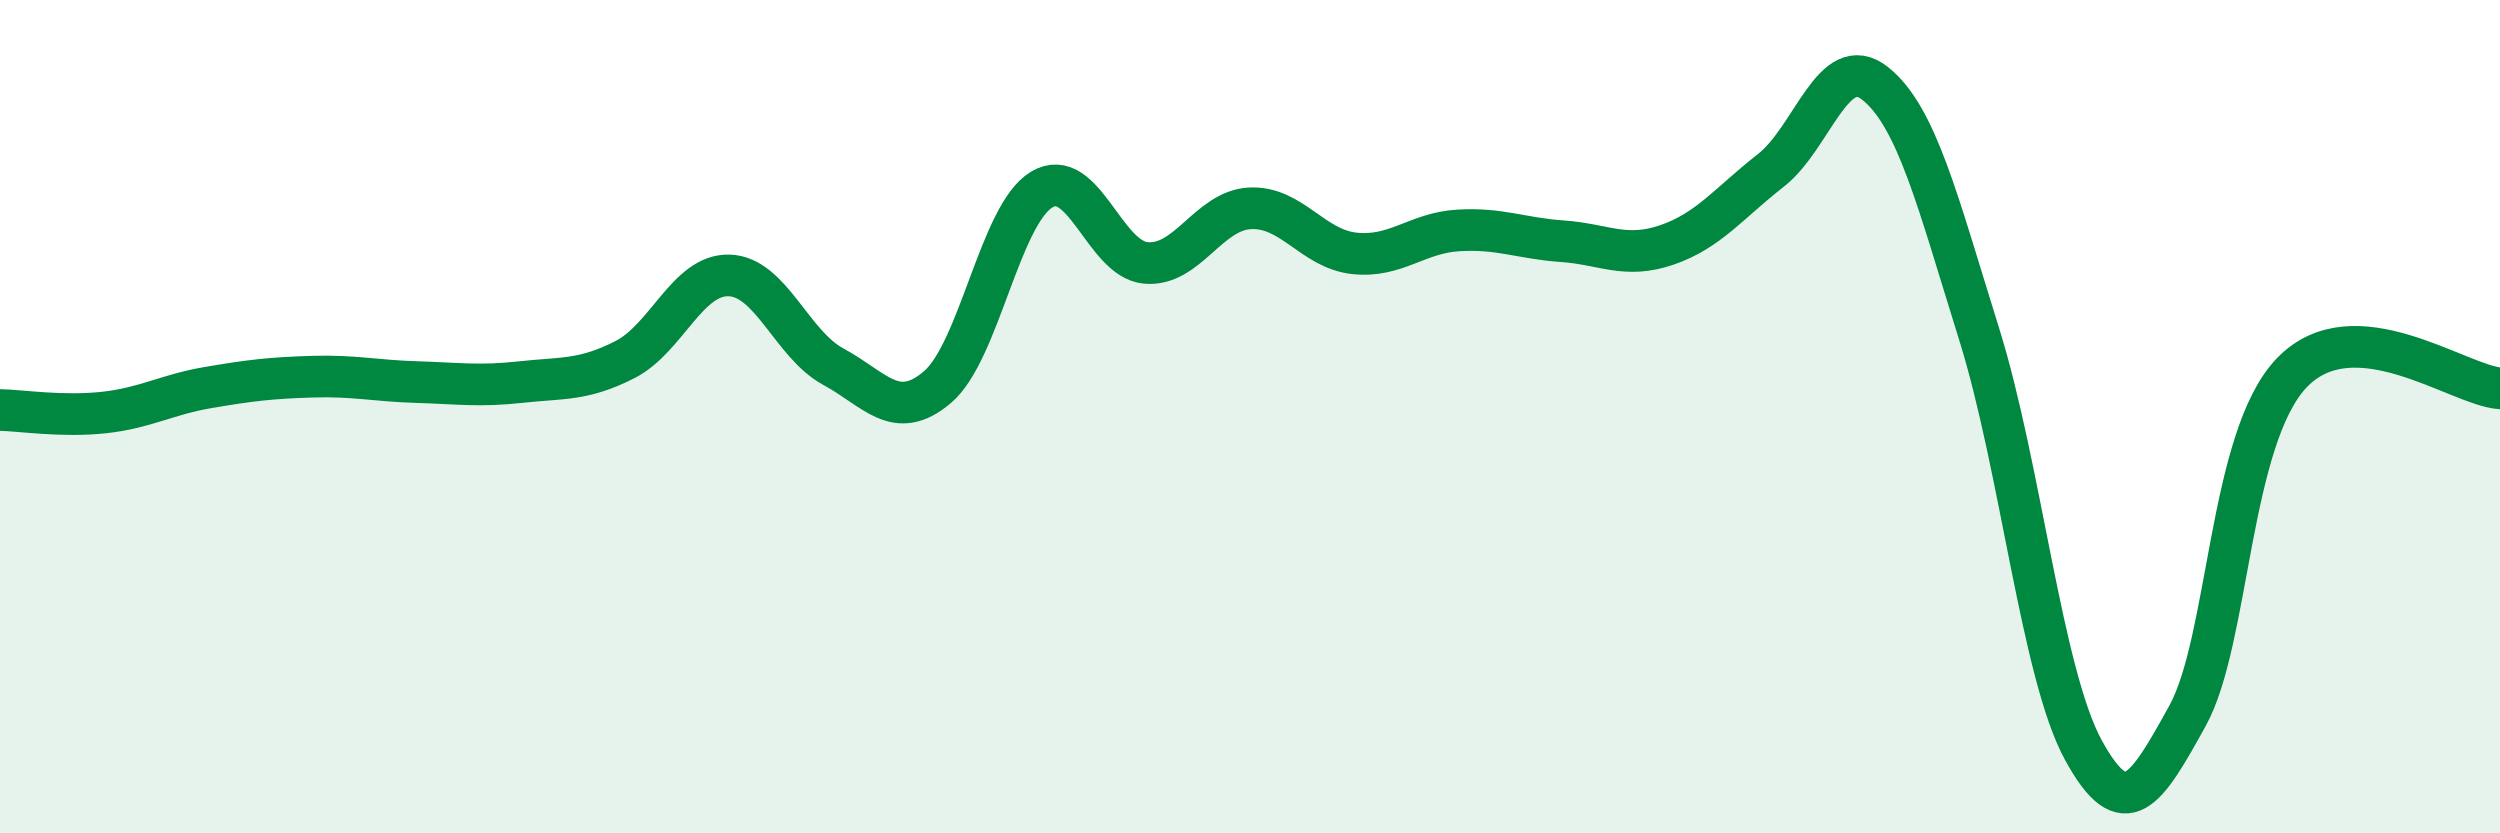 
    <svg width="60" height="20" viewBox="0 0 60 20" xmlns="http://www.w3.org/2000/svg">
      <path
        d="M 0,9.84 C 0.5,9.85 1.5,10.01 2.5,9.9 C 3.5,9.79 4,9.47 5,9.3 C 6,9.13 6.5,9.07 7.5,9.04 C 8.5,9.01 9,9.14 10,9.17 C 11,9.2 11.5,9.28 12.5,9.17 C 13.5,9.06 14,9.14 15,8.63 C 16,8.12 16.5,6.58 17.5,6.61 C 18.5,6.64 19,8.26 20,8.8 C 21,9.34 21.5,10.14 22.5,9.29 C 23.5,8.44 24,5.15 25,4.55 C 26,3.95 26.5,6.22 27.5,6.31 C 28.5,6.4 29,5.05 30,5 C 31,4.95 31.5,5.97 32.5,6.08 C 33.5,6.19 34,5.59 35,5.53 C 36,5.47 36.5,5.72 37.5,5.79 C 38.5,5.86 39,6.22 40,5.88 C 41,5.54 41.5,4.87 42.5,4.09 C 43.5,3.31 44,1.21 45,2 C 46,2.79 46.5,4.82 47.5,8.02 C 48.5,11.22 49,16.17 50,18 C 51,19.83 51.5,18.99 52.5,17.18 C 53.5,15.37 53.5,10.52 55,8.95 C 56.5,7.38 59,9.25 60,9.32L60 20L0 20Z"
        fill="#008740"
        opacity="0.1"
        stroke-linecap="round"
        stroke-linejoin="round"
      />
      <path
        d="M 0,9.84 C 0.5,9.85 1.5,10.01 2.5,9.9 C 3.5,9.79 4,9.47 5,9.3 C 6,9.13 6.5,9.07 7.5,9.04 C 8.5,9.01 9,9.14 10,9.17 C 11,9.2 11.5,9.28 12.5,9.17 C 13.5,9.06 14,9.14 15,8.63 C 16,8.12 16.5,6.58 17.5,6.61 C 18.5,6.64 19,8.26 20,8.8 C 21,9.34 21.5,10.14 22.5,9.29 C 23.5,8.44 24,5.15 25,4.55 C 26,3.95 26.5,6.22 27.5,6.31 C 28.5,6.4 29,5.05 30,5 C 31,4.95 31.5,5.97 32.5,6.08 C 33.5,6.19 34,5.59 35,5.53 C 36,5.47 36.5,5.72 37.5,5.79 C 38.5,5.86 39,6.22 40,5.88 C 41,5.54 41.5,4.87 42.5,4.09 C 43.5,3.31 44,1.21 45,2 C 46,2.79 46.5,4.82 47.5,8.02 C 48.5,11.22 49,16.17 50,18 C 51,19.83 51.5,18.99 52.5,17.18 C 53.5,15.37 53.5,10.52 55,8.95 C 56.5,7.38 59,9.25 60,9.32"
        stroke="#008740"
        stroke-width="1"
        fill="none"
        stroke-linecap="round"
        stroke-linejoin="round"
      />
    </svg>
  